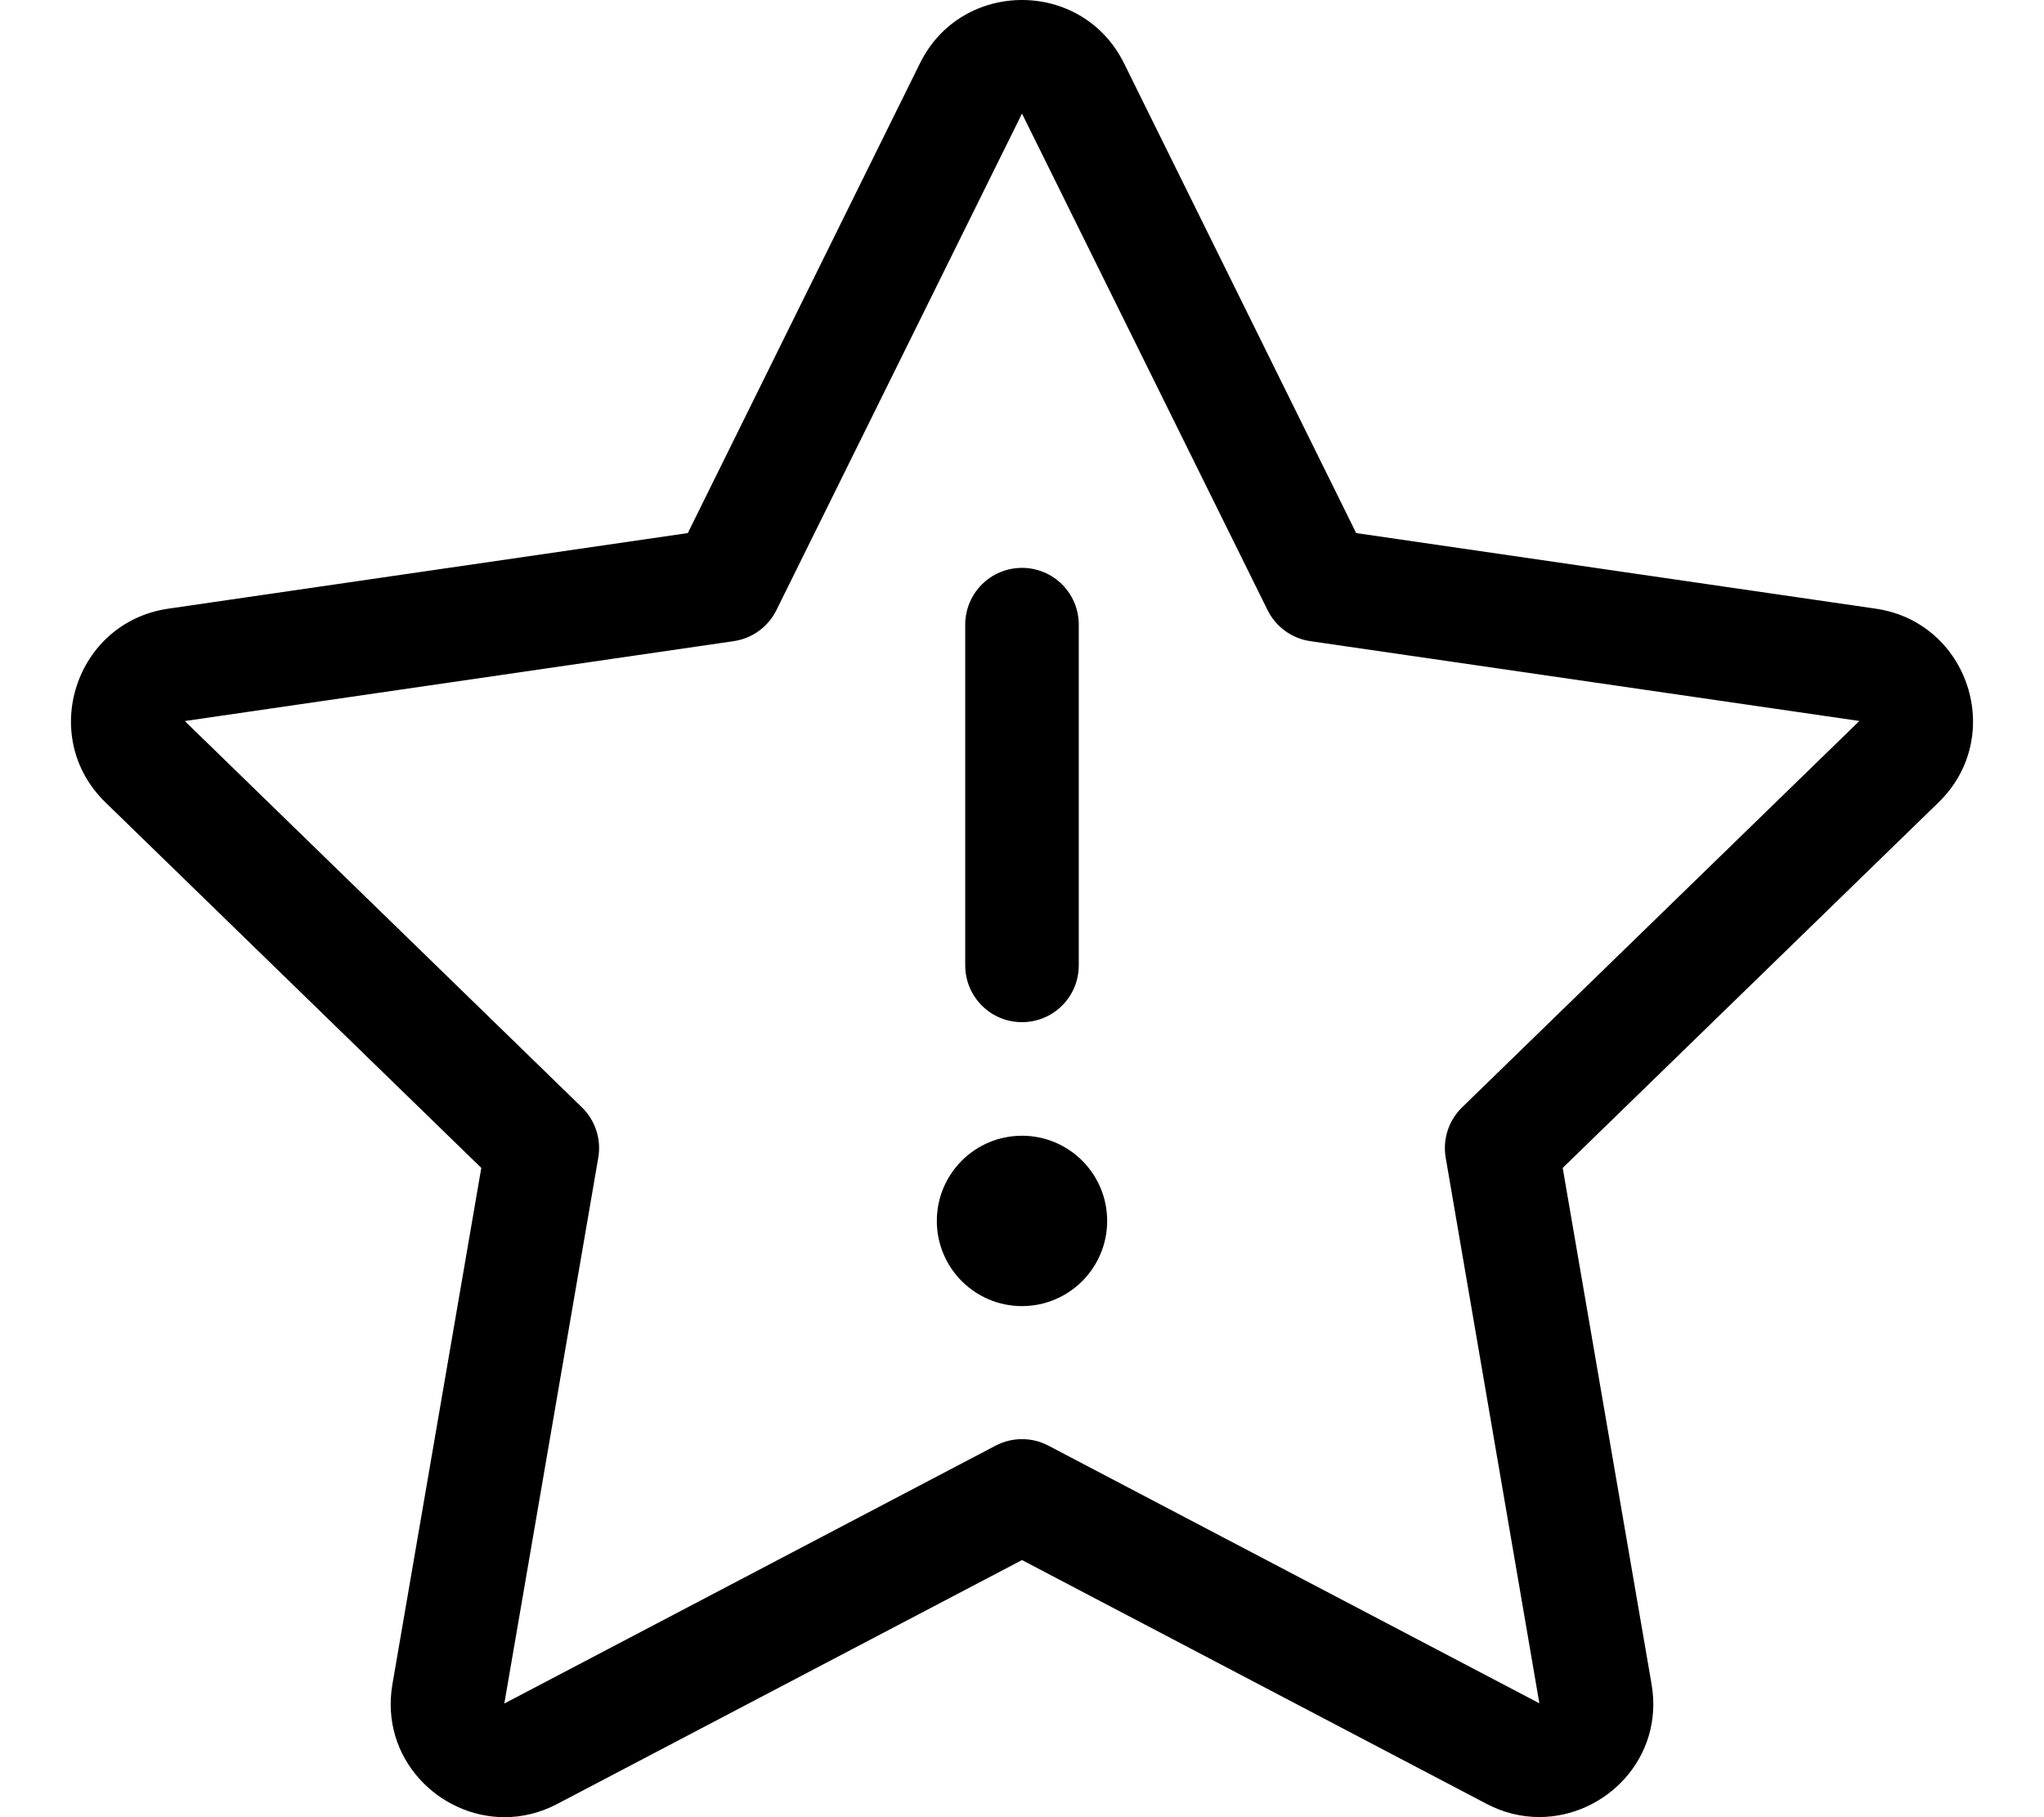 <svg xmlns="http://www.w3.org/2000/svg" viewBox="0 0 576 512"><!-- Font Awesome Pro 6.0.0-alpha2 by @fontawesome - https://fontawesome.com License - https://fontawesome.com/license (Commercial License) --><path d="M287.999 288C296.843 288 303.999 280.844 303.999 272V176C303.999 167.156 296.843 160 287.999 160S271.999 167.156 271.999 176V272C271.999 280.844 279.155 288 287.999 288ZM287.999 320C274.745 320 263.999 330.744 263.999 344C263.999 357.254 274.745 368 287.999 368S311.999 357.254 311.999 344C311.999 330.744 301.253 320 287.999 320ZM528.53 171.49L382.171 150.195L316.739 17.805C310.866 5.971 299.468 -0.002 287.999 0C276.604 0 265.141 5.898 259.259 17.805L193.827 150.195L47.468 171.49C21.202 175.287 10.682 207.58 29.718 226.078L135.628 329.066L110.583 474.551C107.02 495.344 123.599 512 142.19 512C147.122 512 152.196 510.828 157.073 508.25L287.999 439.555L418.925 508.25C423.79 510.803 428.85 511.963 433.77 511.963C452.378 511.963 468.981 495.357 465.417 474.551L440.37 329.066L546.282 226.078C565.317 207.58 554.798 175.287 528.53 171.49ZM412.015 312.004C408.233 315.682 406.507 320.984 407.399 326.184L433.794 479.914L295.434 407.316C290.778 404.873 285.22 404.875 280.565 407.316L142.118 479.979L168.595 326.186C169.489 320.986 167.765 315.68 163.981 312.002L52.075 203.158L206.755 180.65C211.96 179.893 216.46 176.625 218.792 171.912L287.999 32L357.206 171.91C359.538 176.625 364.04 179.893 369.245 180.648L523.974 203.137L412.015 312.004Z"/></svg>
